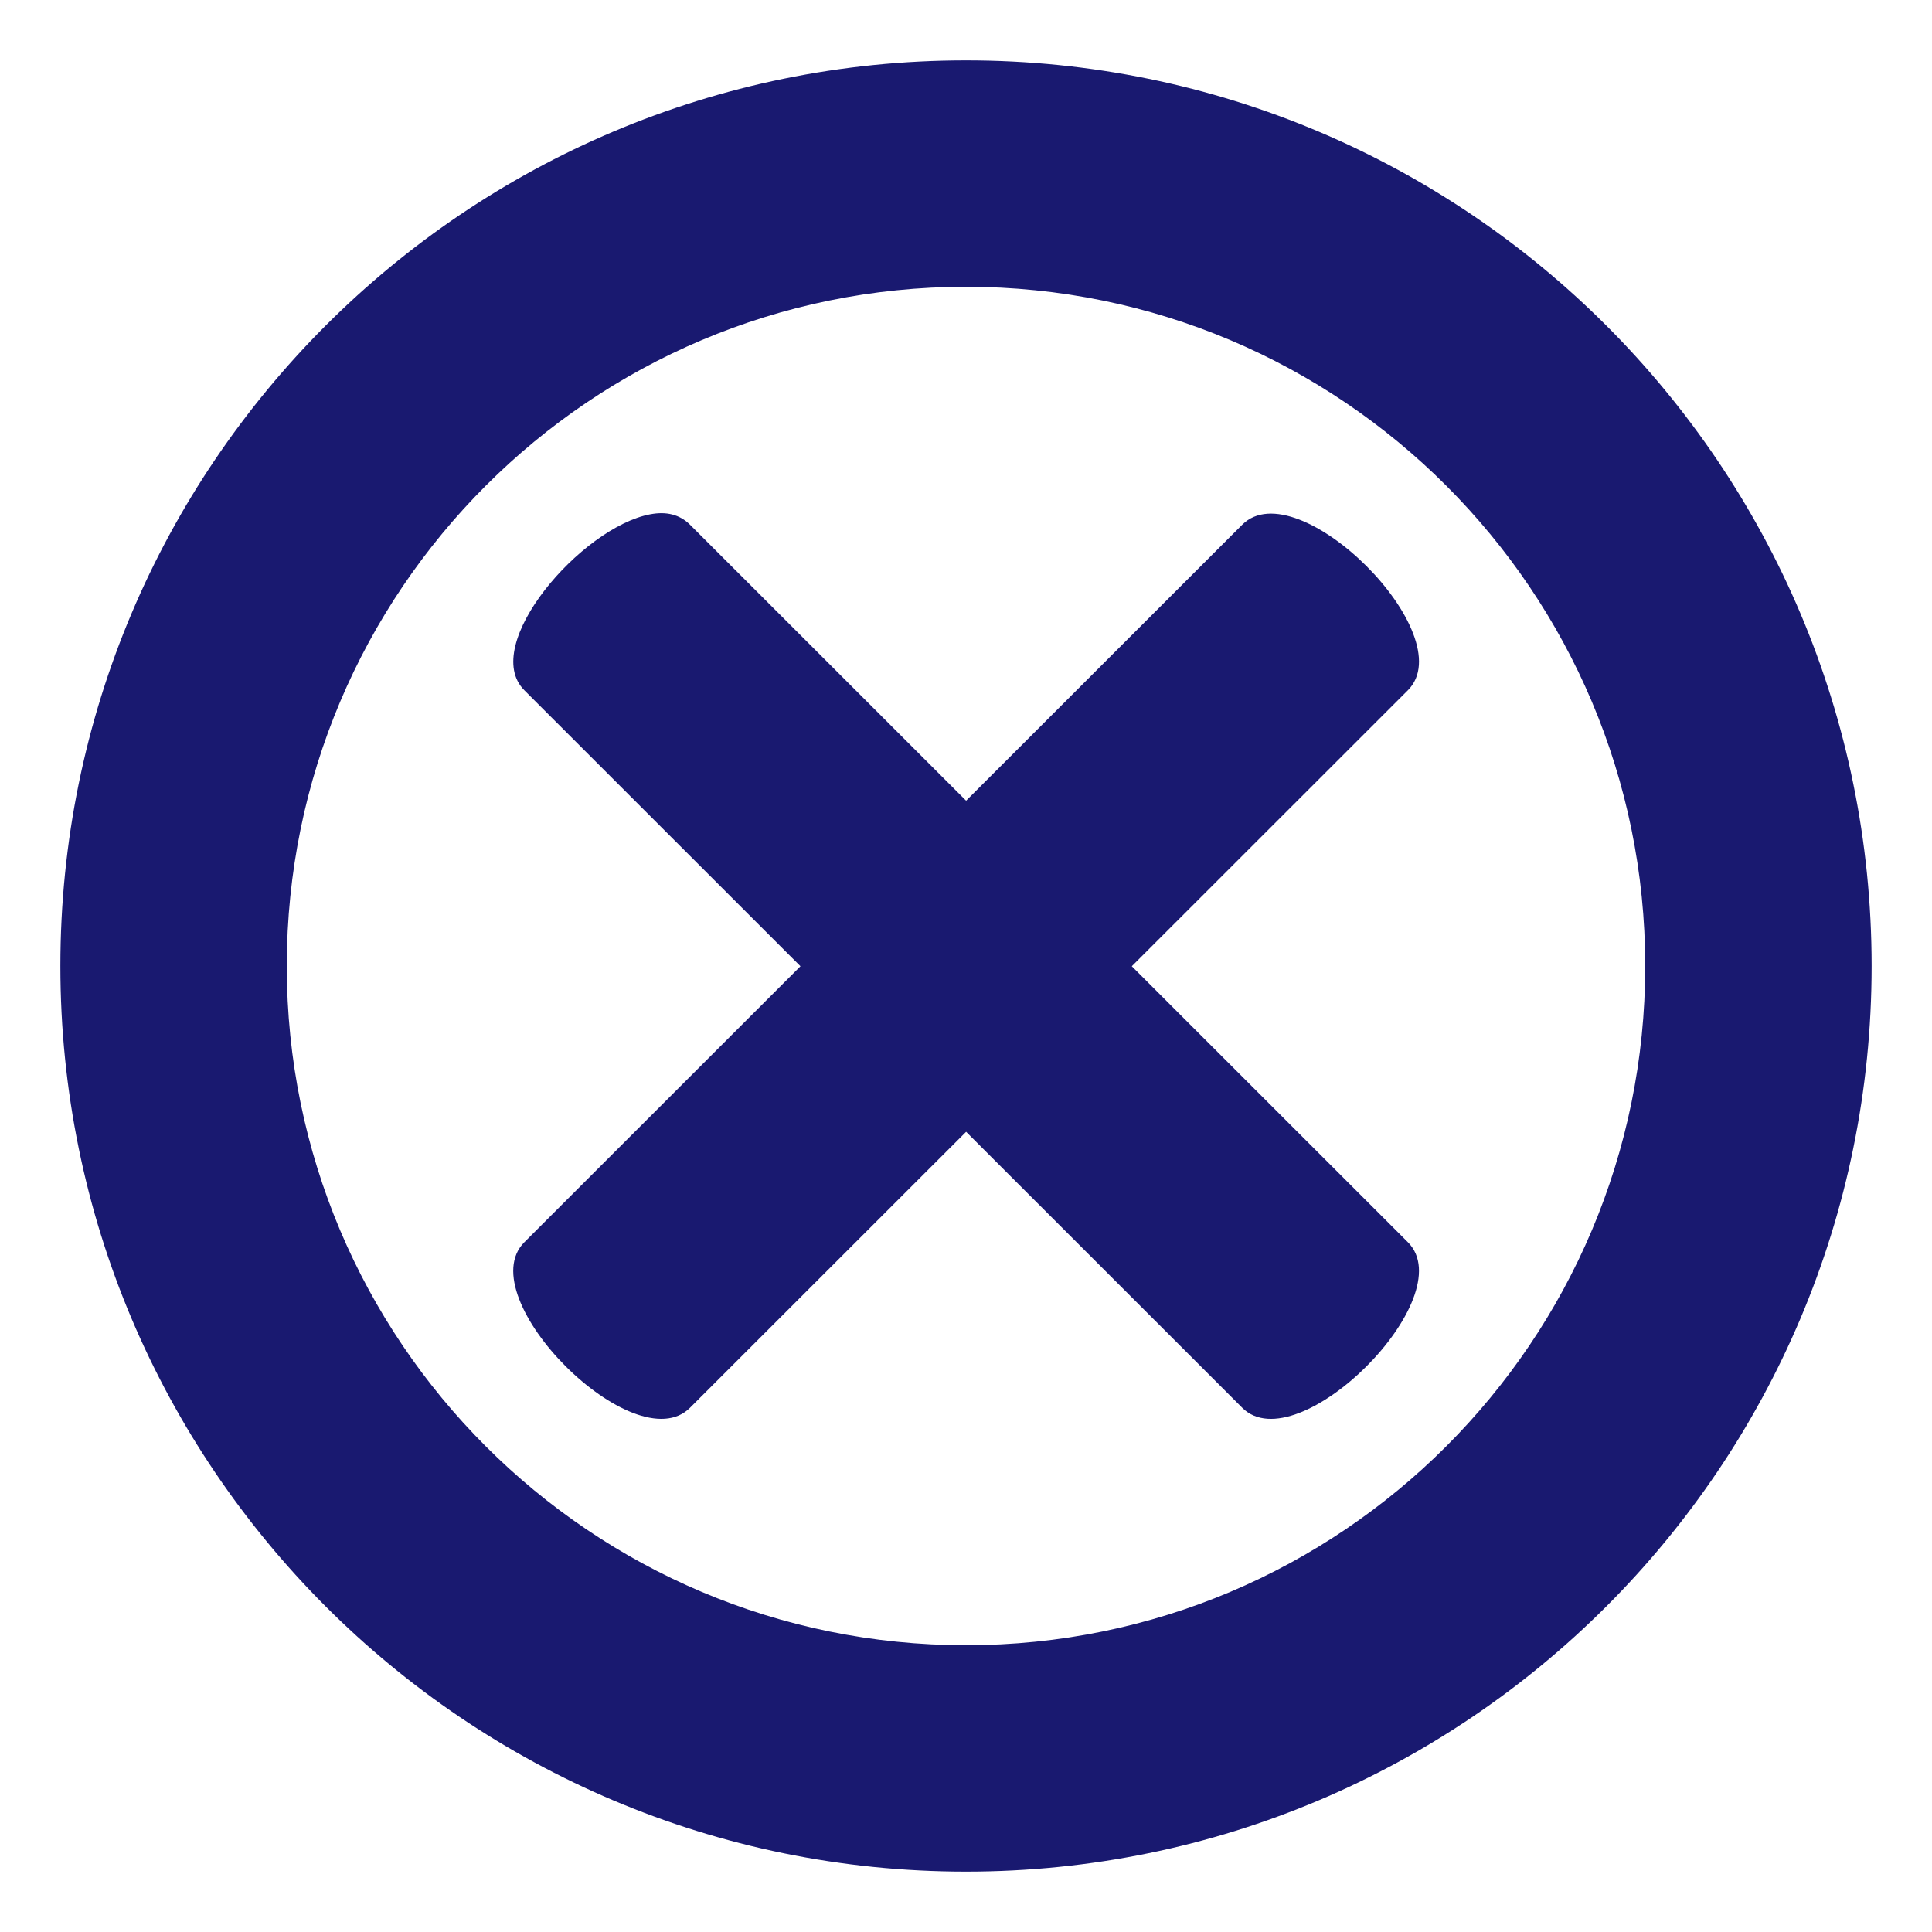 <svg xmlns="http://www.w3.org/2000/svg" fill="#191970" width="256px" height="256px" viewBox="0 0 32 32" stroke="#191970" stroke-width="0"><g id="SVGRepo_bgCarrier" stroke-width="0"></g><g id="SVGRepo_tracerCarrier" stroke-linecap="round" stroke-linejoin="round"></g><g id="SVGRepo_iconCarrier"><title>cancel</title><path d="M10.771 8.518c-1.144 0.215-2.83 2.171-2.086 2.915l4.573 4.571-4.573 4.571c-0.915 0.915 1.829 3.656 2.744 2.742l4.573-4.571 4.573 4.571c0.915 0.915 3.658-1.829 2.744-2.742l-4.573-4.571 4.573-4.571c0.915-0.915-1.829-3.656-2.744-2.742l-4.573 4.571-4.573-4.571c-0.173-0.171-0.394-0.223-0.657-0.173v0zM16 1c-8.285 0-15 6.716-15 15s6.715 15 15 15 15-6.716 15-15-6.715-15-15-15zM16 4.75c6.213 0 11.25 5.037 11.25 11.25s-5.037 11.25-11.25 11.25-11.25-5.037-11.25-11.25c0.001-6.213 5.037-11.25 11.25-11.25z"></path></g></svg>